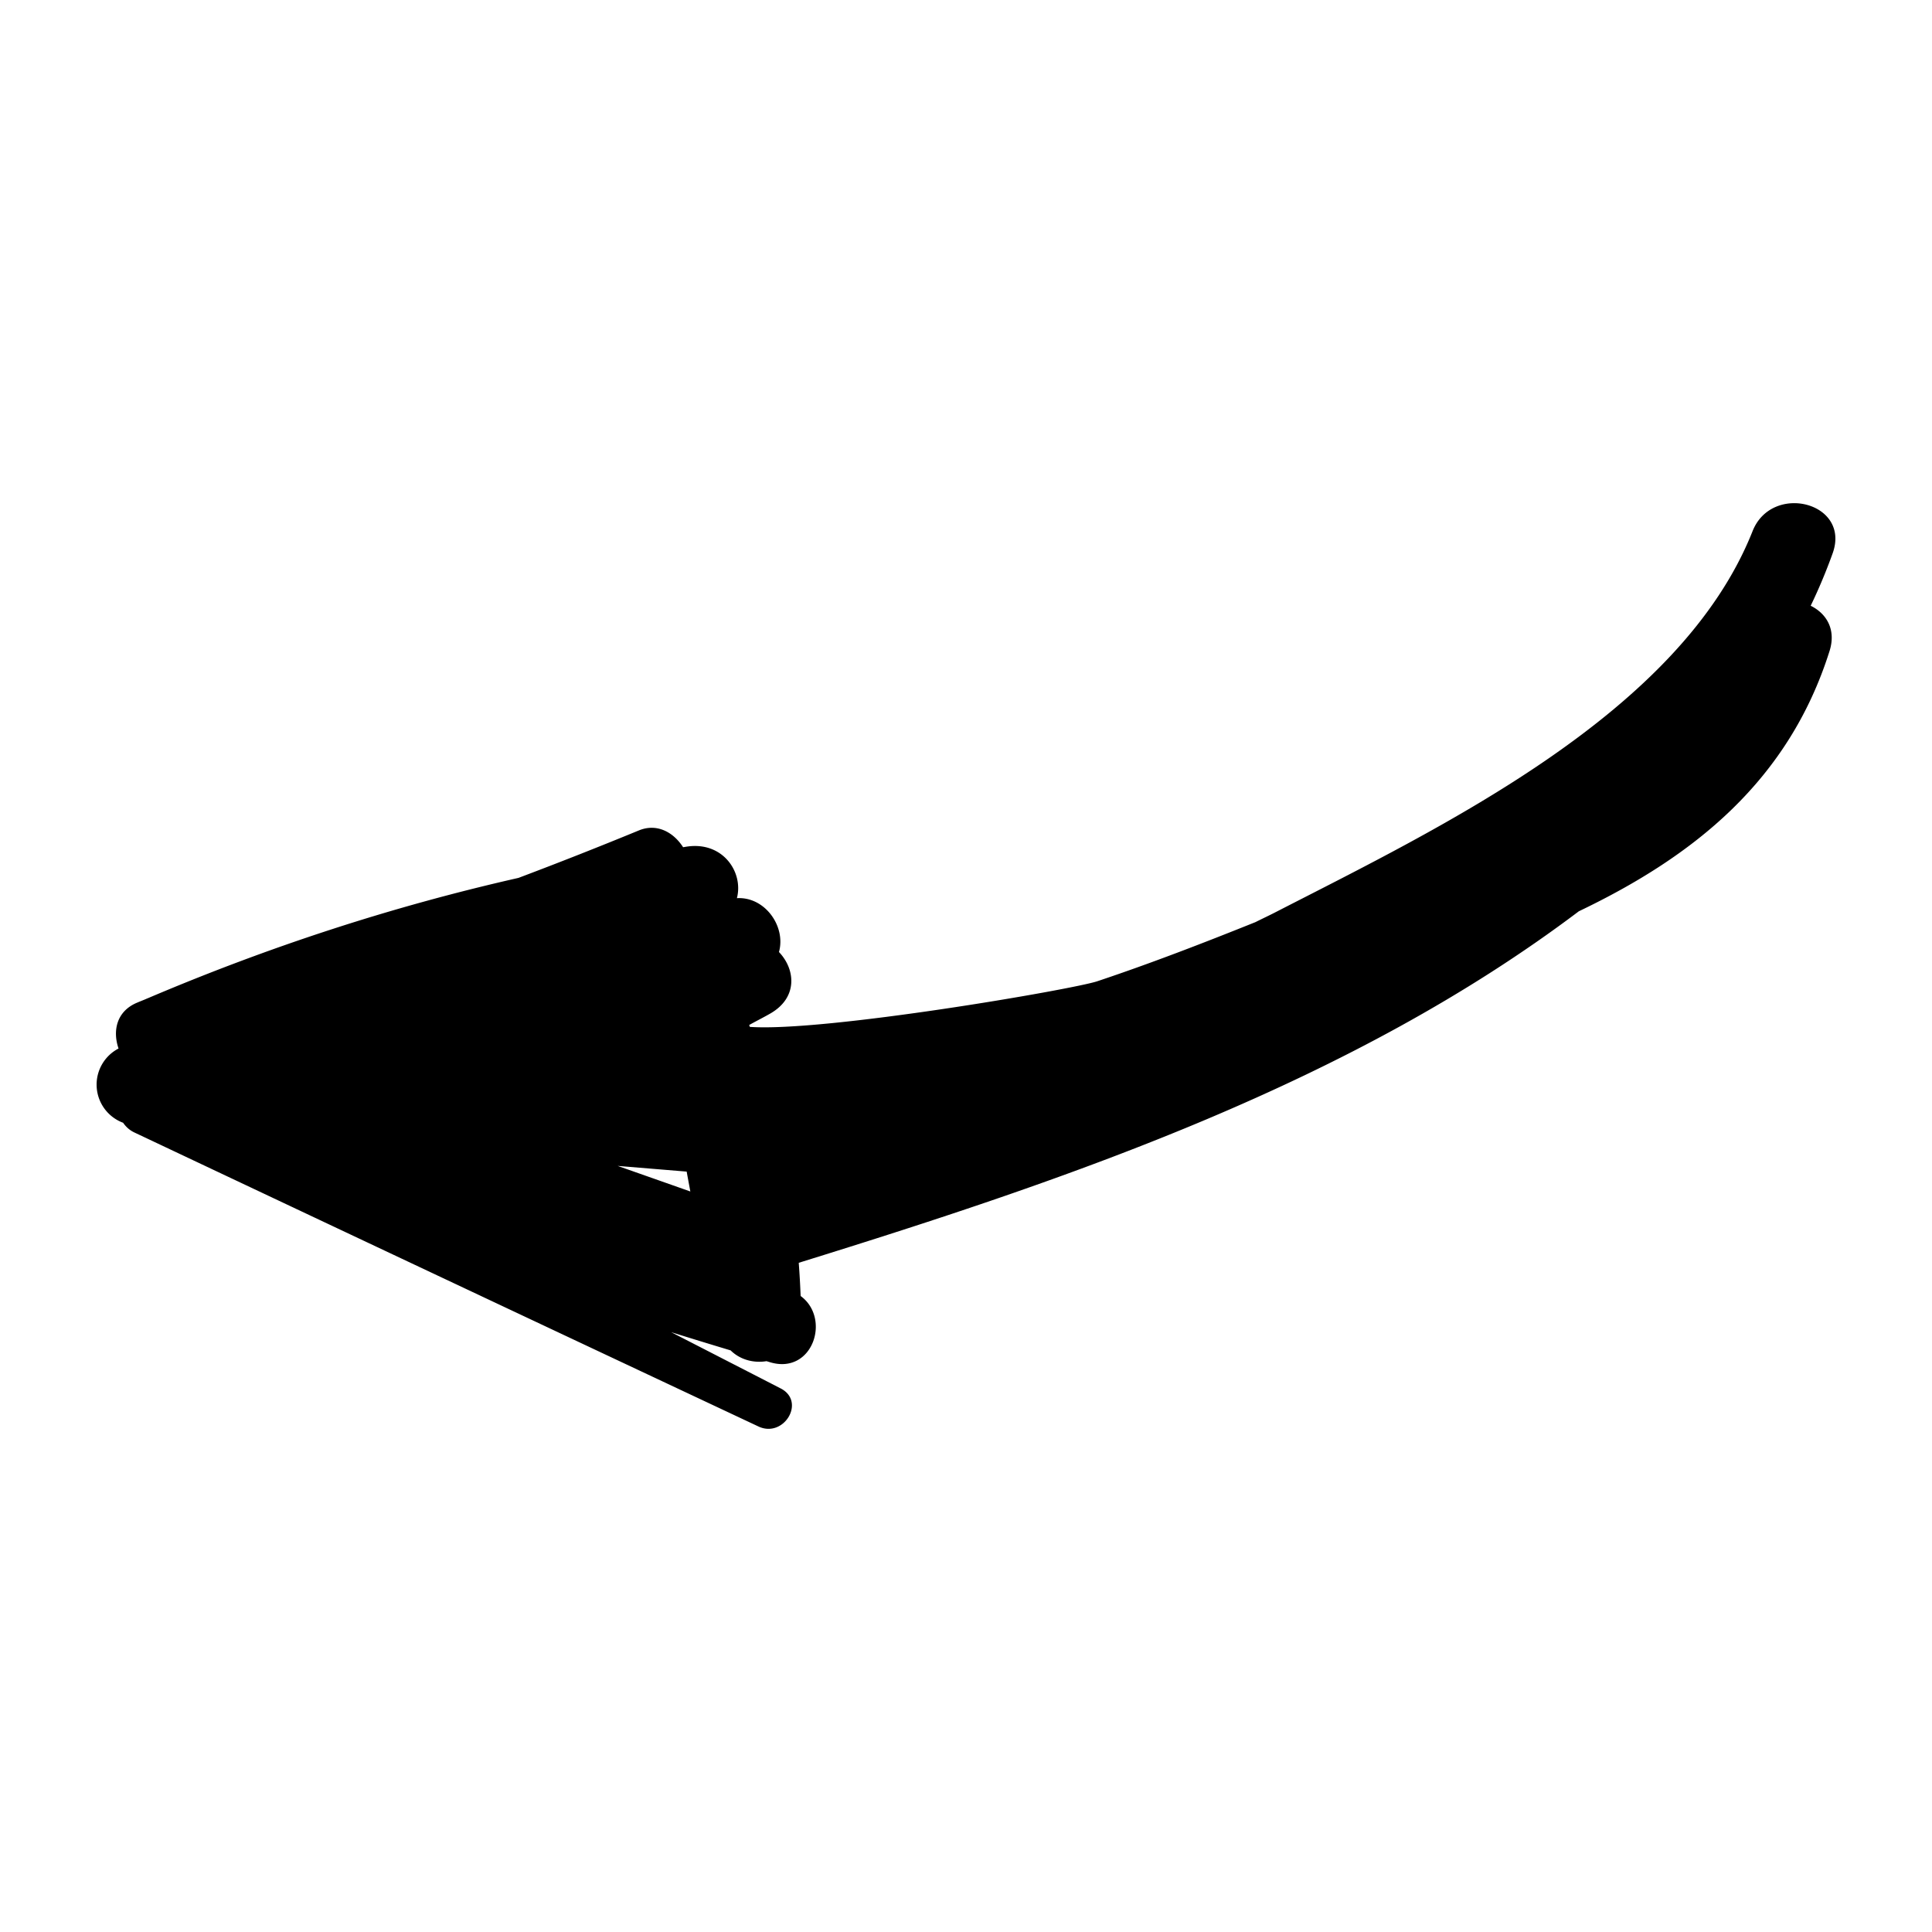 <svg xmlns="http://www.w3.org/2000/svg" viewBox="0 0 100 100"><path fill="none" d="M31.971 60.347l3.761 1.324c-.065-.343-.128-.686-.19-1.029l-3.571-.295z"/><path d="M90.713 27.492C86.97 36.928 74.58 42.818 65.995 47.229c-.335.172-.675.33-1.011.499-2.706 1.087-5.431 2.14-8.19 3.062-1.267.423-14.13 2.633-17.982 2.361l-.034-.098c.364-.203.732-.386 1.096-.595 1.433-.823 1.301-2.286.445-3.182.371-1.315-.719-2.872-2.177-2.787.35-1.336-.716-2.935-2.565-2.672-.074.01-.146.024-.22.035-.486-.762-1.344-1.259-2.289-.869-2.07.852-4.147 1.671-6.233 2.457-6.568 1.488-12.93 3.567-19.214 6.241l-.037.011.002.004c-.171.073-.343.139-.514.212-1.056.455-1.243 1.469-.936 2.363a2.106 2.106 0 0 0 .236 3.843c.139.199.319.378.584.503 10.76 5.087 21.529 10.157 32.302 15.218 1.311.616 2.47-1.29 1.151-1.969-1.889-.973-3.78-1.94-5.669-2.913 1.023.319 2.048.634 3.077.943.489.482 1.185.668 1.858.558l.195.059c2.196.648 3.155-2.274 1.571-3.432a50.58 50.58 0 0 0-.098-1.719c14.211-4.404 28.66-9.353 40.377-18.194 5.954-2.847 10.852-6.747 12.976-13.467.359-1.136-.177-1.955-.975-2.347a28.1 28.1 0 0 0 1.138-2.718c.943-2.64-3.145-3.667-4.146-1.144zM31.971 60.347l3.571.295c.062.343.126.686.19 1.029a4155.33 4155.33 0 0 0-3.761-1.324z"/></svg>